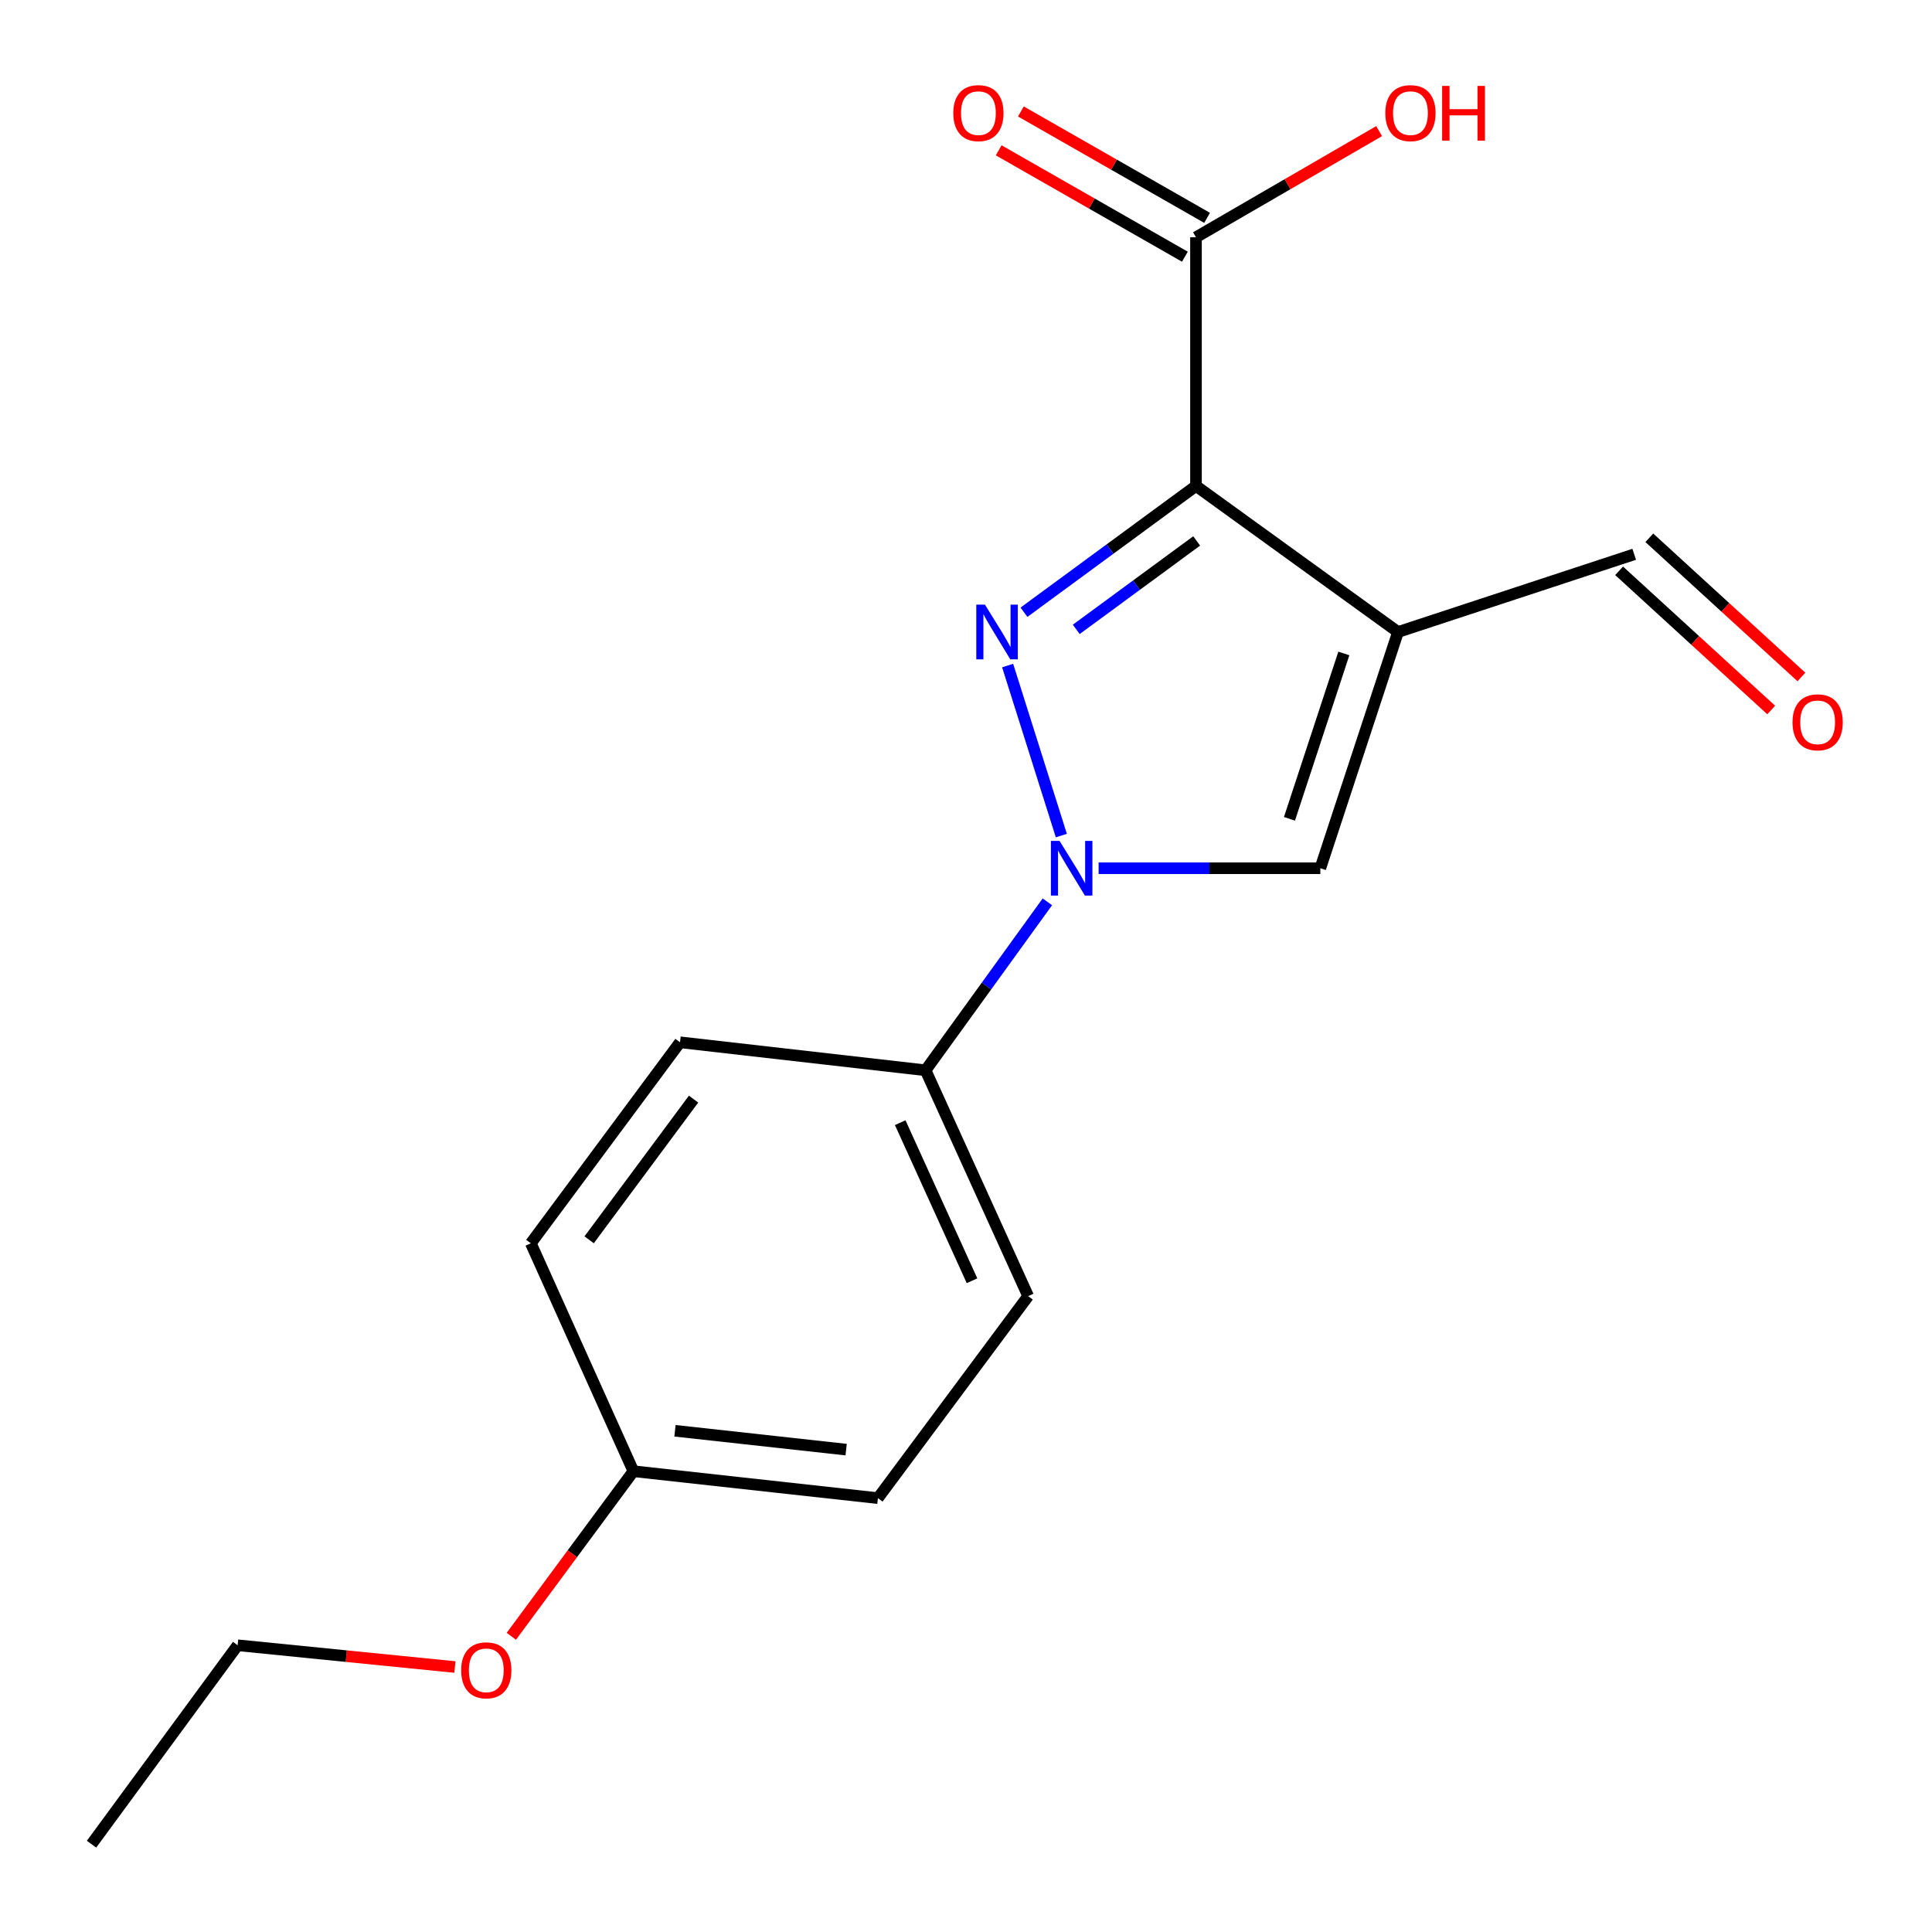 <?xml version='1.0' encoding='iso-8859-1'?>
<svg version='1.1' baseProfile='full'
              xmlns='http://www.w3.org/2000/svg'
                      xmlns:rdkit='http://www.rdkit.org/xml'
                      xmlns:xlink='http://www.w3.org/1999/xlink'
                  xml:space='preserve'
width='1000px' height='1000px' viewBox='0 0 1000 1000'>
<!-- END OF HEADER -->
<rect style='opacity:1.0;fill:#FFFFFF;stroke:none' width='1000' height='1000' x='0' y='0'> </rect>
<path class='bond-0' d='M 619.04,251.516 L 574.522,284.206' style='fill:none;fill-rule:evenodd;stroke:#000000;stroke-width:6px;stroke-linecap:butt;stroke-linejoin:miter;stroke-opacity:1' />
<path class='bond-0' d='M 574.522,284.206 L 530.004,316.896' style='fill:none;fill-rule:evenodd;stroke:#0000FF;stroke-width:6px;stroke-linecap:butt;stroke-linejoin:miter;stroke-opacity:1' />
<path class='bond-0' d='M 619.394,279.992 L 588.232,302.875' style='fill:none;fill-rule:evenodd;stroke:#000000;stroke-width:6px;stroke-linecap:butt;stroke-linejoin:miter;stroke-opacity:1' />
<path class='bond-0' d='M 588.232,302.875 L 557.069,325.759' style='fill:none;fill-rule:evenodd;stroke:#0000FF;stroke-width:6px;stroke-linecap:butt;stroke-linejoin:miter;stroke-opacity:1' />
<path class='bond-1' d='M 619.04,251.516 L 723.606,327.128' style='fill:none;fill-rule:evenodd;stroke:#000000;stroke-width:6px;stroke-linecap:butt;stroke-linejoin:miter;stroke-opacity:1' />
<path class='bond-4' d='M 619.04,251.516 L 619.04,122.81' style='fill:none;fill-rule:evenodd;stroke:#000000;stroke-width:6px;stroke-linecap:butt;stroke-linejoin:miter;stroke-opacity:1' />
<path class='bond-2' d='M 521.555,344.494 L 549.347,432.489' style='fill:none;fill-rule:evenodd;stroke:#0000FF;stroke-width:6px;stroke-linecap:butt;stroke-linejoin:miter;stroke-opacity:1' />
<path class='bond-3' d='M 723.606,327.128 L 683.393,449.4' style='fill:none;fill-rule:evenodd;stroke:#000000;stroke-width:6px;stroke-linecap:butt;stroke-linejoin:miter;stroke-opacity:1' />
<path class='bond-3' d='M 695.571,338.232 L 667.422,423.823' style='fill:none;fill-rule:evenodd;stroke:#000000;stroke-width:6px;stroke-linecap:butt;stroke-linejoin:miter;stroke-opacity:1' />
<path class='bond-6' d='M 723.606,327.128 L 845.864,286.903' style='fill:none;fill-rule:evenodd;stroke:#000000;stroke-width:6px;stroke-linecap:butt;stroke-linejoin:miter;stroke-opacity:1' />
<path class='bond-5' d='M 542.117,466.786 L 510.596,510.382' style='fill:none;fill-rule:evenodd;stroke:#0000FF;stroke-width:6px;stroke-linecap:butt;stroke-linejoin:miter;stroke-opacity:1' />
<path class='bond-5' d='M 510.596,510.382 L 479.075,553.978' style='fill:none;fill-rule:evenodd;stroke:#000000;stroke-width:6px;stroke-linecap:butt;stroke-linejoin:miter;stroke-opacity:1' />
<path class='bond-18' d='M 568.645,449.4 L 626.019,449.4' style='fill:none;fill-rule:evenodd;stroke:#0000FF;stroke-width:6px;stroke-linecap:butt;stroke-linejoin:miter;stroke-opacity:1' />
<path class='bond-18' d='M 626.019,449.4 L 683.393,449.4' style='fill:none;fill-rule:evenodd;stroke:#000000;stroke-width:6px;stroke-linecap:butt;stroke-linejoin:miter;stroke-opacity:1' />
<path class='bond-7' d='M 624.785,112.754 L 576.596,85.224' style='fill:none;fill-rule:evenodd;stroke:#000000;stroke-width:6px;stroke-linecap:butt;stroke-linejoin:miter;stroke-opacity:1' />
<path class='bond-7' d='M 576.596,85.224 L 528.407,57.694' style='fill:none;fill-rule:evenodd;stroke:#FF0000;stroke-width:6px;stroke-linecap:butt;stroke-linejoin:miter;stroke-opacity:1' />
<path class='bond-7' d='M 613.295,132.866 L 565.106,105.336' style='fill:none;fill-rule:evenodd;stroke:#000000;stroke-width:6px;stroke-linecap:butt;stroke-linejoin:miter;stroke-opacity:1' />
<path class='bond-7' d='M 565.106,105.336 L 516.917,77.805' style='fill:none;fill-rule:evenodd;stroke:#FF0000;stroke-width:6px;stroke-linecap:butt;stroke-linejoin:miter;stroke-opacity:1' />
<path class='bond-11' d='M 619.04,122.81 L 666.436,95.337' style='fill:none;fill-rule:evenodd;stroke:#000000;stroke-width:6px;stroke-linecap:butt;stroke-linejoin:miter;stroke-opacity:1' />
<path class='bond-11' d='M 666.436,95.337 L 713.832,67.865' style='fill:none;fill-rule:evenodd;stroke:#FF0000;stroke-width:6px;stroke-linecap:butt;stroke-linejoin:miter;stroke-opacity:1' />
<path class='bond-9' d='M 479.075,553.978 L 532.168,670.871' style='fill:none;fill-rule:evenodd;stroke:#000000;stroke-width:6px;stroke-linecap:butt;stroke-linejoin:miter;stroke-opacity:1' />
<path class='bond-9' d='M 465.95,581.09 L 503.116,662.915' style='fill:none;fill-rule:evenodd;stroke:#000000;stroke-width:6px;stroke-linecap:butt;stroke-linejoin:miter;stroke-opacity:1' />
<path class='bond-10' d='M 479.075,553.978 L 351.978,539.488' style='fill:none;fill-rule:evenodd;stroke:#000000;stroke-width:6px;stroke-linecap:butt;stroke-linejoin:miter;stroke-opacity:1' />
<path class='bond-8' d='M 838.046,295.446 L 877.407,331.468' style='fill:none;fill-rule:evenodd;stroke:#000000;stroke-width:6px;stroke-linecap:butt;stroke-linejoin:miter;stroke-opacity:1' />
<path class='bond-8' d='M 877.407,331.468 L 916.768,367.489' style='fill:none;fill-rule:evenodd;stroke:#FF0000;stroke-width:6px;stroke-linecap:butt;stroke-linejoin:miter;stroke-opacity:1' />
<path class='bond-8' d='M 853.683,278.359 L 893.044,314.381' style='fill:none;fill-rule:evenodd;stroke:#000000;stroke-width:6px;stroke-linecap:butt;stroke-linejoin:miter;stroke-opacity:1' />
<path class='bond-8' d='M 893.044,314.381 L 932.406,350.402' style='fill:none;fill-rule:evenodd;stroke:#FF0000;stroke-width:6px;stroke-linecap:butt;stroke-linejoin:miter;stroke-opacity:1' />
<path class='bond-14' d='M 532.168,670.871 L 454.407,775.436' style='fill:none;fill-rule:evenodd;stroke:#000000;stroke-width:6px;stroke-linecap:butt;stroke-linejoin:miter;stroke-opacity:1' />
<path class='bond-13' d='M 351.978,539.488 L 274.757,643.526' style='fill:none;fill-rule:evenodd;stroke:#000000;stroke-width:6px;stroke-linecap:butt;stroke-linejoin:miter;stroke-opacity:1' />
<path class='bond-13' d='M 358.994,568.899 L 304.939,641.725' style='fill:none;fill-rule:evenodd;stroke:#000000;stroke-width:6px;stroke-linecap:butt;stroke-linejoin:miter;stroke-opacity:1' />
<path class='bond-12' d='M 327.851,761.5 L 274.757,643.526' style='fill:none;fill-rule:evenodd;stroke:#000000;stroke-width:6px;stroke-linecap:butt;stroke-linejoin:miter;stroke-opacity:1' />
<path class='bond-15' d='M 327.851,761.5 L 296.253,804.224' style='fill:none;fill-rule:evenodd;stroke:#000000;stroke-width:6px;stroke-linecap:butt;stroke-linejoin:miter;stroke-opacity:1' />
<path class='bond-15' d='M 296.253,804.224 L 264.656,846.948' style='fill:none;fill-rule:evenodd;stroke:#FF0000;stroke-width:6px;stroke-linecap:butt;stroke-linejoin:miter;stroke-opacity:1' />
<path class='bond-19' d='M 327.851,761.5 L 454.407,775.436' style='fill:none;fill-rule:evenodd;stroke:#000000;stroke-width:6px;stroke-linecap:butt;stroke-linejoin:miter;stroke-opacity:1' />
<path class='bond-19' d='M 349.369,740.567 L 437.959,750.322' style='fill:none;fill-rule:evenodd;stroke:#000000;stroke-width:6px;stroke-linecap:butt;stroke-linejoin:miter;stroke-opacity:1' />
<path class='bond-16' d='M 235.464,862.845 L 179.228,857.217' style='fill:none;fill-rule:evenodd;stroke:#FF0000;stroke-width:6px;stroke-linecap:butt;stroke-linejoin:miter;stroke-opacity:1' />
<path class='bond-16' d='M 179.228,857.217 L 122.992,851.589' style='fill:none;fill-rule:evenodd;stroke:#000000;stroke-width:6px;stroke-linecap:butt;stroke-linejoin:miter;stroke-opacity:1' />
<path class='bond-17' d='M 122.992,851.589 L 47.38,954.545' style='fill:none;fill-rule:evenodd;stroke:#000000;stroke-width:6px;stroke-linecap:butt;stroke-linejoin:miter;stroke-opacity:1' />
<path  class='atom-1' d='M 509.811 312.968
L 519.091 327.968
Q 520.011 329.448, 521.491 332.128
Q 522.971 334.808, 523.051 334.968
L 523.051 312.968
L 526.811 312.968
L 526.811 341.288
L 522.931 341.288
L 512.971 324.888
Q 511.811 322.968, 510.571 320.768
Q 509.371 318.568, 509.011 317.888
L 509.011 341.288
L 505.331 341.288
L 505.331 312.968
L 509.811 312.968
' fill='#0000FF'/>
<path  class='atom-3' d='M 548.427 435.24
L 557.707 450.24
Q 558.627 451.72, 560.107 454.4
Q 561.587 457.08, 561.667 457.24
L 561.667 435.24
L 565.427 435.24
L 565.427 463.56
L 561.547 463.56
L 551.587 447.16
Q 550.427 445.24, 549.187 443.04
Q 547.987 440.84, 547.627 440.16
L 547.627 463.56
L 543.947 463.56
L 543.947 435.24
L 548.427 435.24
' fill='#0000FF'/>
<path  class='atom-8' d='M 493.42 58.55
Q 493.42 51.75, 496.78 47.95
Q 500.14 44.15, 506.42 44.15
Q 512.7 44.15, 516.06 47.95
Q 519.42 51.75, 519.42 58.55
Q 519.42 65.43, 516.02 69.35
Q 512.62 73.23, 506.42 73.23
Q 500.18 73.23, 496.78 69.35
Q 493.42 65.47, 493.42 58.55
M 506.42 70.03
Q 510.74 70.03, 513.06 67.15
Q 515.42 64.23, 515.42 58.55
Q 515.42 52.99, 513.06 50.19
Q 510.74 47.35, 506.42 47.35
Q 502.1 47.35, 499.74 50.15
Q 497.42 52.95, 497.42 58.55
Q 497.42 64.27, 499.74 67.15
Q 502.1 70.03, 506.42 70.03
' fill='#FF0000'/>
<path  class='atom-9' d='M 927.804 373.867
Q 927.804 367.067, 931.164 363.267
Q 934.524 359.467, 940.804 359.467
Q 947.084 359.467, 950.444 363.267
Q 953.804 367.067, 953.804 373.867
Q 953.804 380.747, 950.404 384.667
Q 947.004 388.547, 940.804 388.547
Q 934.564 388.547, 931.164 384.667
Q 927.804 380.787, 927.804 373.867
M 940.804 385.347
Q 945.124 385.347, 947.444 382.467
Q 949.804 379.547, 949.804 373.867
Q 949.804 368.307, 947.444 365.507
Q 945.124 362.667, 940.804 362.667
Q 936.484 362.667, 934.124 365.467
Q 931.804 368.267, 931.804 373.867
Q 931.804 379.587, 934.124 382.467
Q 936.484 385.347, 940.804 385.347
' fill='#FF0000'/>
<path  class='atom-12' d='M 717.04 58.55
Q 717.04 51.75, 720.4 47.95
Q 723.76 44.15, 730.04 44.15
Q 736.32 44.15, 739.68 47.95
Q 743.04 51.75, 743.04 58.55
Q 743.04 65.43, 739.64 69.35
Q 736.24 73.23, 730.04 73.23
Q 723.8 73.23, 720.4 69.35
Q 717.04 65.47, 717.04 58.55
M 730.04 70.03
Q 734.36 70.03, 736.68 67.15
Q 739.04 64.23, 739.04 58.55
Q 739.04 52.99, 736.68 50.19
Q 734.36 47.35, 730.04 47.35
Q 725.72 47.35, 723.36 50.15
Q 721.04 52.95, 721.04 58.55
Q 721.04 64.27, 723.36 67.15
Q 725.72 70.03, 730.04 70.03
' fill='#FF0000'/>
<path  class='atom-12' d='M 746.44 44.47
L 750.28 44.47
L 750.28 56.51
L 764.76 56.51
L 764.76 44.47
L 768.6 44.47
L 768.6 72.79
L 764.76 72.79
L 764.76 59.71
L 750.28 59.71
L 750.28 72.79
L 746.44 72.79
L 746.44 44.47
' fill='#FF0000'/>
<path  class='atom-16' d='M 238.698 864.55
Q 238.698 857.75, 242.058 853.95
Q 245.418 850.15, 251.698 850.15
Q 257.978 850.15, 261.338 853.95
Q 264.698 857.75, 264.698 864.55
Q 264.698 871.43, 261.298 875.35
Q 257.898 879.23, 251.698 879.23
Q 245.458 879.23, 242.058 875.35
Q 238.698 871.47, 238.698 864.55
M 251.698 876.03
Q 256.018 876.03, 258.338 873.15
Q 260.698 870.23, 260.698 864.55
Q 260.698 858.99, 258.338 856.19
Q 256.018 853.35, 251.698 853.35
Q 247.378 853.35, 245.018 856.15
Q 242.698 858.95, 242.698 864.55
Q 242.698 870.27, 245.018 873.15
Q 247.378 876.03, 251.698 876.03
' fill='#FF0000'/>
</svg>
